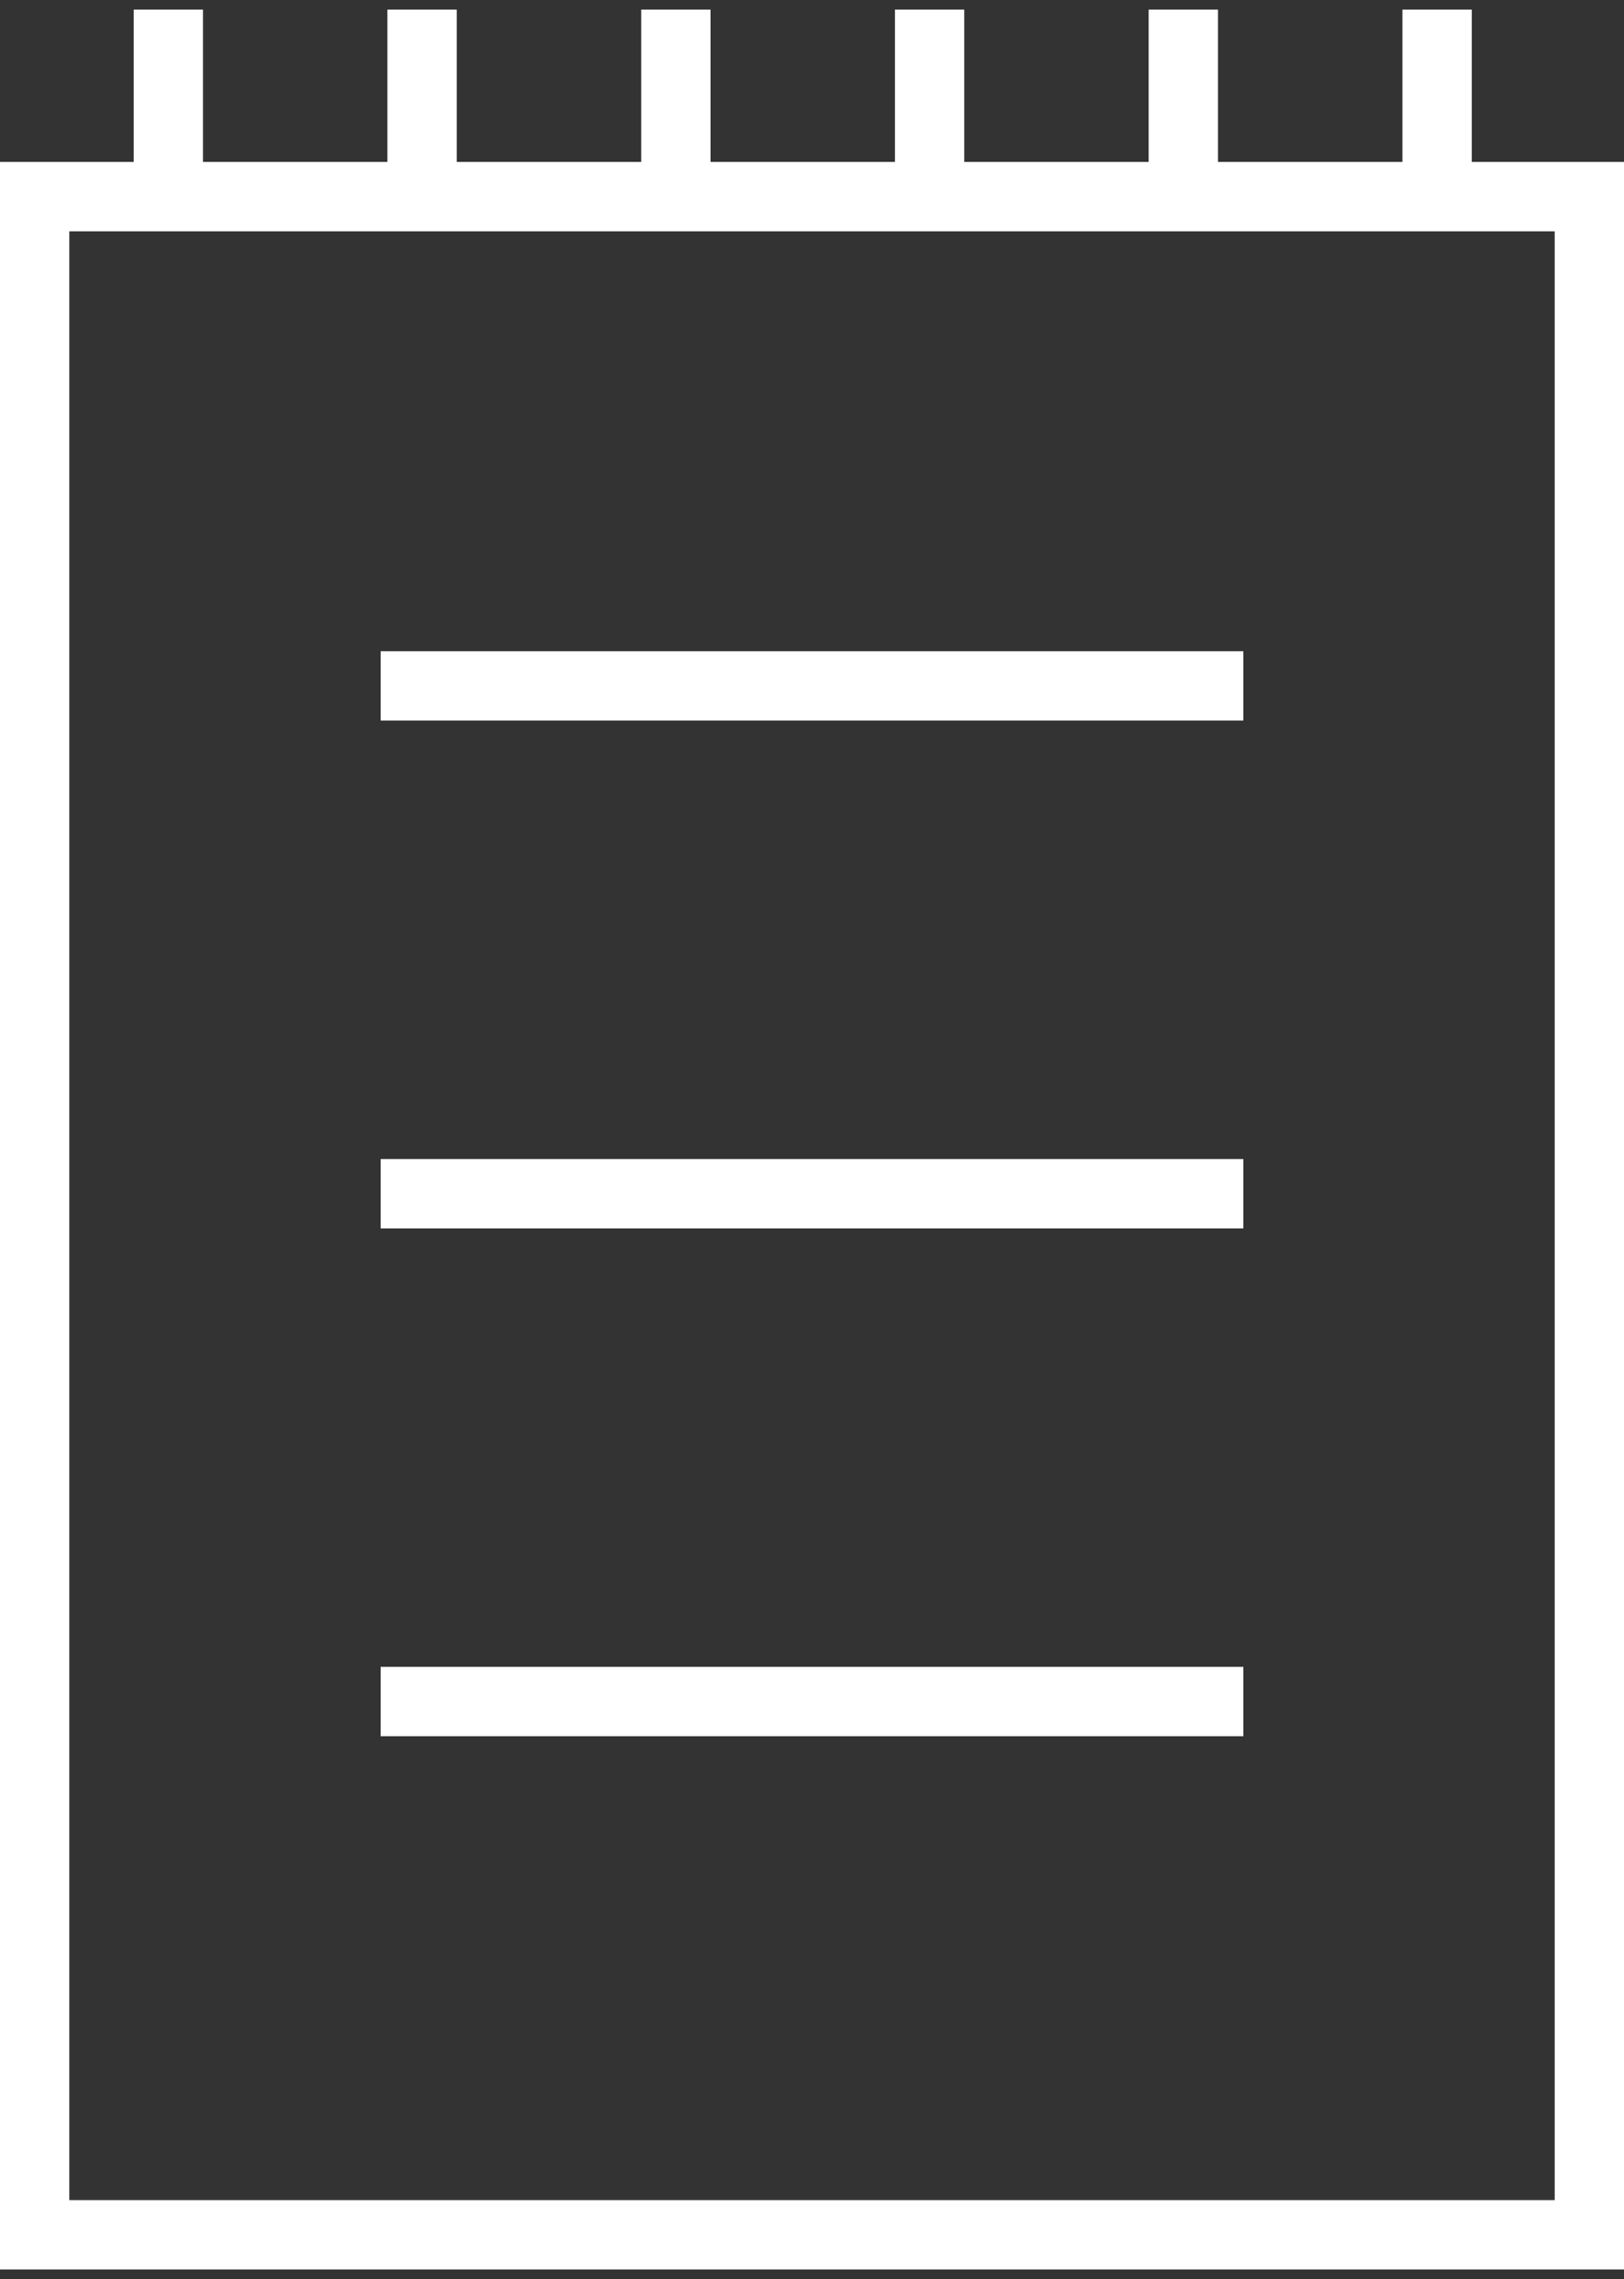<svg width="82" height="115" viewBox="0 0 82 115" fill="none" xmlns="http://www.w3.org/2000/svg">
<rect x="0" y="0" width="82" height="115" fill="#333333" stroke="none"/>
<rect x="1.75" y="9.922" width="78.5" height="102.844" stroke="white" stroke-width="3.5"/>
<line x1="19.219" y1="34.609" x2="62.781" y2="34.609" stroke="white" stroke-width="3.5"/>
<line x1="19.219" y1="60.234" x2="62.781" y2="60.234" stroke="white" stroke-width="3.5"/>
<line x1="19.219" y1="85.859" x2="62.781" y2="85.859" stroke="white" stroke-width="3.5"/>
<line x1="8.5" y1="10.734" x2="8.5" y2="0.484" stroke="white" stroke-width="3.5"/>
<line x1="21.312" y1="10.734" x2="21.312" y2="0.484" stroke="white" stroke-width="3.5"/>
<line x1="34.125" y1="10.734" x2="34.125" y2="0.484" stroke="white" stroke-width="3.5"/>
<line x1="46.938" y1="10.734" x2="46.938" y2="0.484" stroke="white" stroke-width="3.5"/>
<line x1="59.75" y1="10.734" x2="59.75" y2="0.484" stroke="white" stroke-width="3.5"/>
<line x1="72.562" y1="10.734" x2="72.562" y2="0.484" stroke="white" stroke-width="3.5"/>
</svg>
